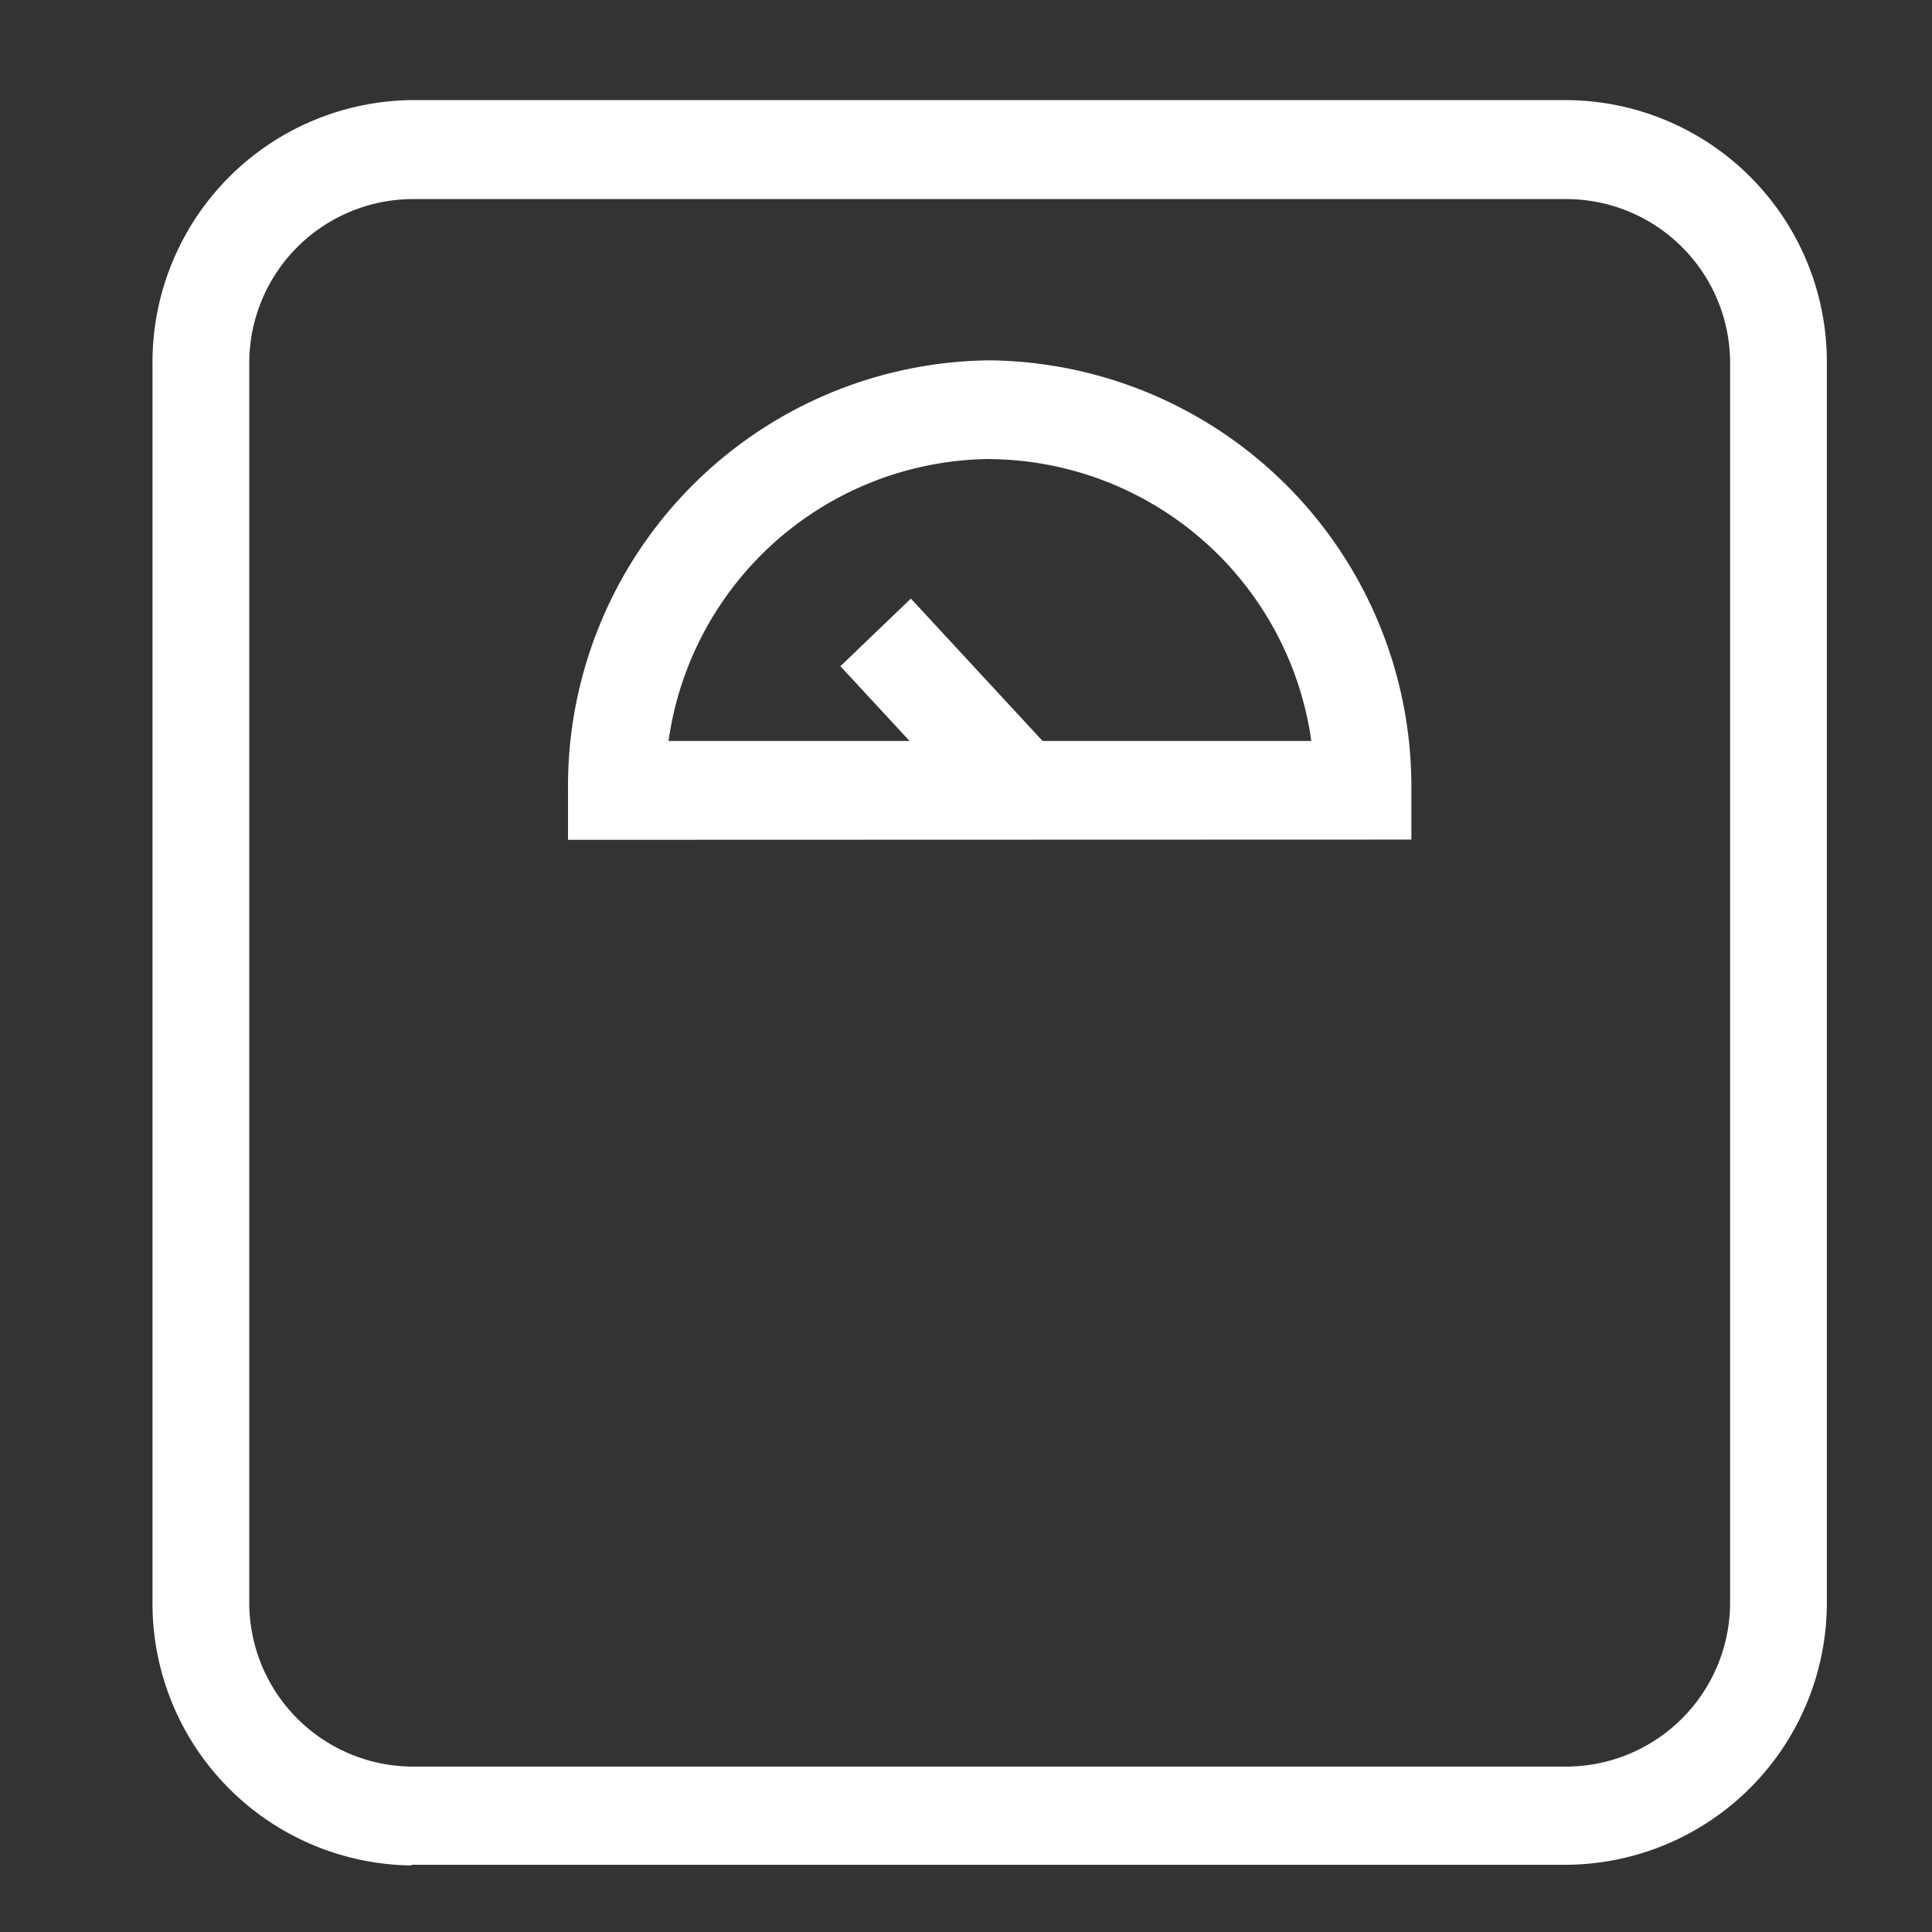 <svg xmlns="http://www.w3.org/2000/svg" xmlns:xlink="http://www.w3.org/1999/xlink" width="60" height="60" viewBox="0 0 60 60">
  <rect x="0" y="0" width="60" height="60" fill="#333333" stroke="none"/>
  <defs>
    <clipPath id="clip-path">
      <path id="Path_136" data-name="Path 136" d="M0,32.837H52V-21.987H0Z" transform="translate(0 21.987)" fill="#fff"/>
    </clipPath>
    <clipPath id="clip-Artboard_2">
      <rect width="60" height="60"/>
    </clipPath>
  </defs>
  <g id="Artboard_2" data-name="Artboard – 2" clip-path="url(#clip-Artboard_2)">
    <g id="Group_153" data-name="Group 153" transform="translate(4.737 3.109)" clip-path="url(#clip-path)">
      <g id="Group_151" data-name="Group 151" transform="translate(-0.001)">
        <path id="Path_134" data-name="Path 134" d="M4.819,32.837a8.137,8.137,0,0,1-8.046-8.208V-13.779a8.141,8.141,0,0,1,8.039-8.208H40.723A8.128,8.128,0,0,1,48.771-13.8V24.608a8.139,8.139,0,0,1-8.046,8.208H4.817ZM40.725-18.913H4.812A5.093,5.093,0,0,0-.222-13.779V24.628a5.094,5.094,0,0,0,5.042,5.139H40.73a5.1,5.1,0,0,0,5.037-5.139V-13.779a5.093,5.093,0,0,0-5.042-5.134" transform="translate(3.227 21.987)" fill="#fff"/>
      </g>
      <g id="Group_152" data-name="Group 152" transform="translate(12.903 8.082)">
        <path id="Path_135" data-name="Path 135" d="M0,8.919V7.385A13.225,13.225,0,0,1,13.091-5.972h0a13.24,13.24,0,0,1,13.1,13.35V8.911ZM13.093-2.908h0A10.166,10.166,0,0,0,3.122,5.849H23.084A10.168,10.168,0,0,0,13.1-2.905Z" transform="translate(0 5.972)" fill="#fff"/>
      </g>
    </g>
    <g id="Group_154" data-name="Group 154" transform="translate(26.099 18.586)">
      <path id="Path_137" data-name="Path 137" d="M0,1.26l2.189-2.1L6.73,4.068l-2.189,2.1Z" transform="translate(0 0.844)" fill="#fff"/>
    </g>
  </g>
</svg>
